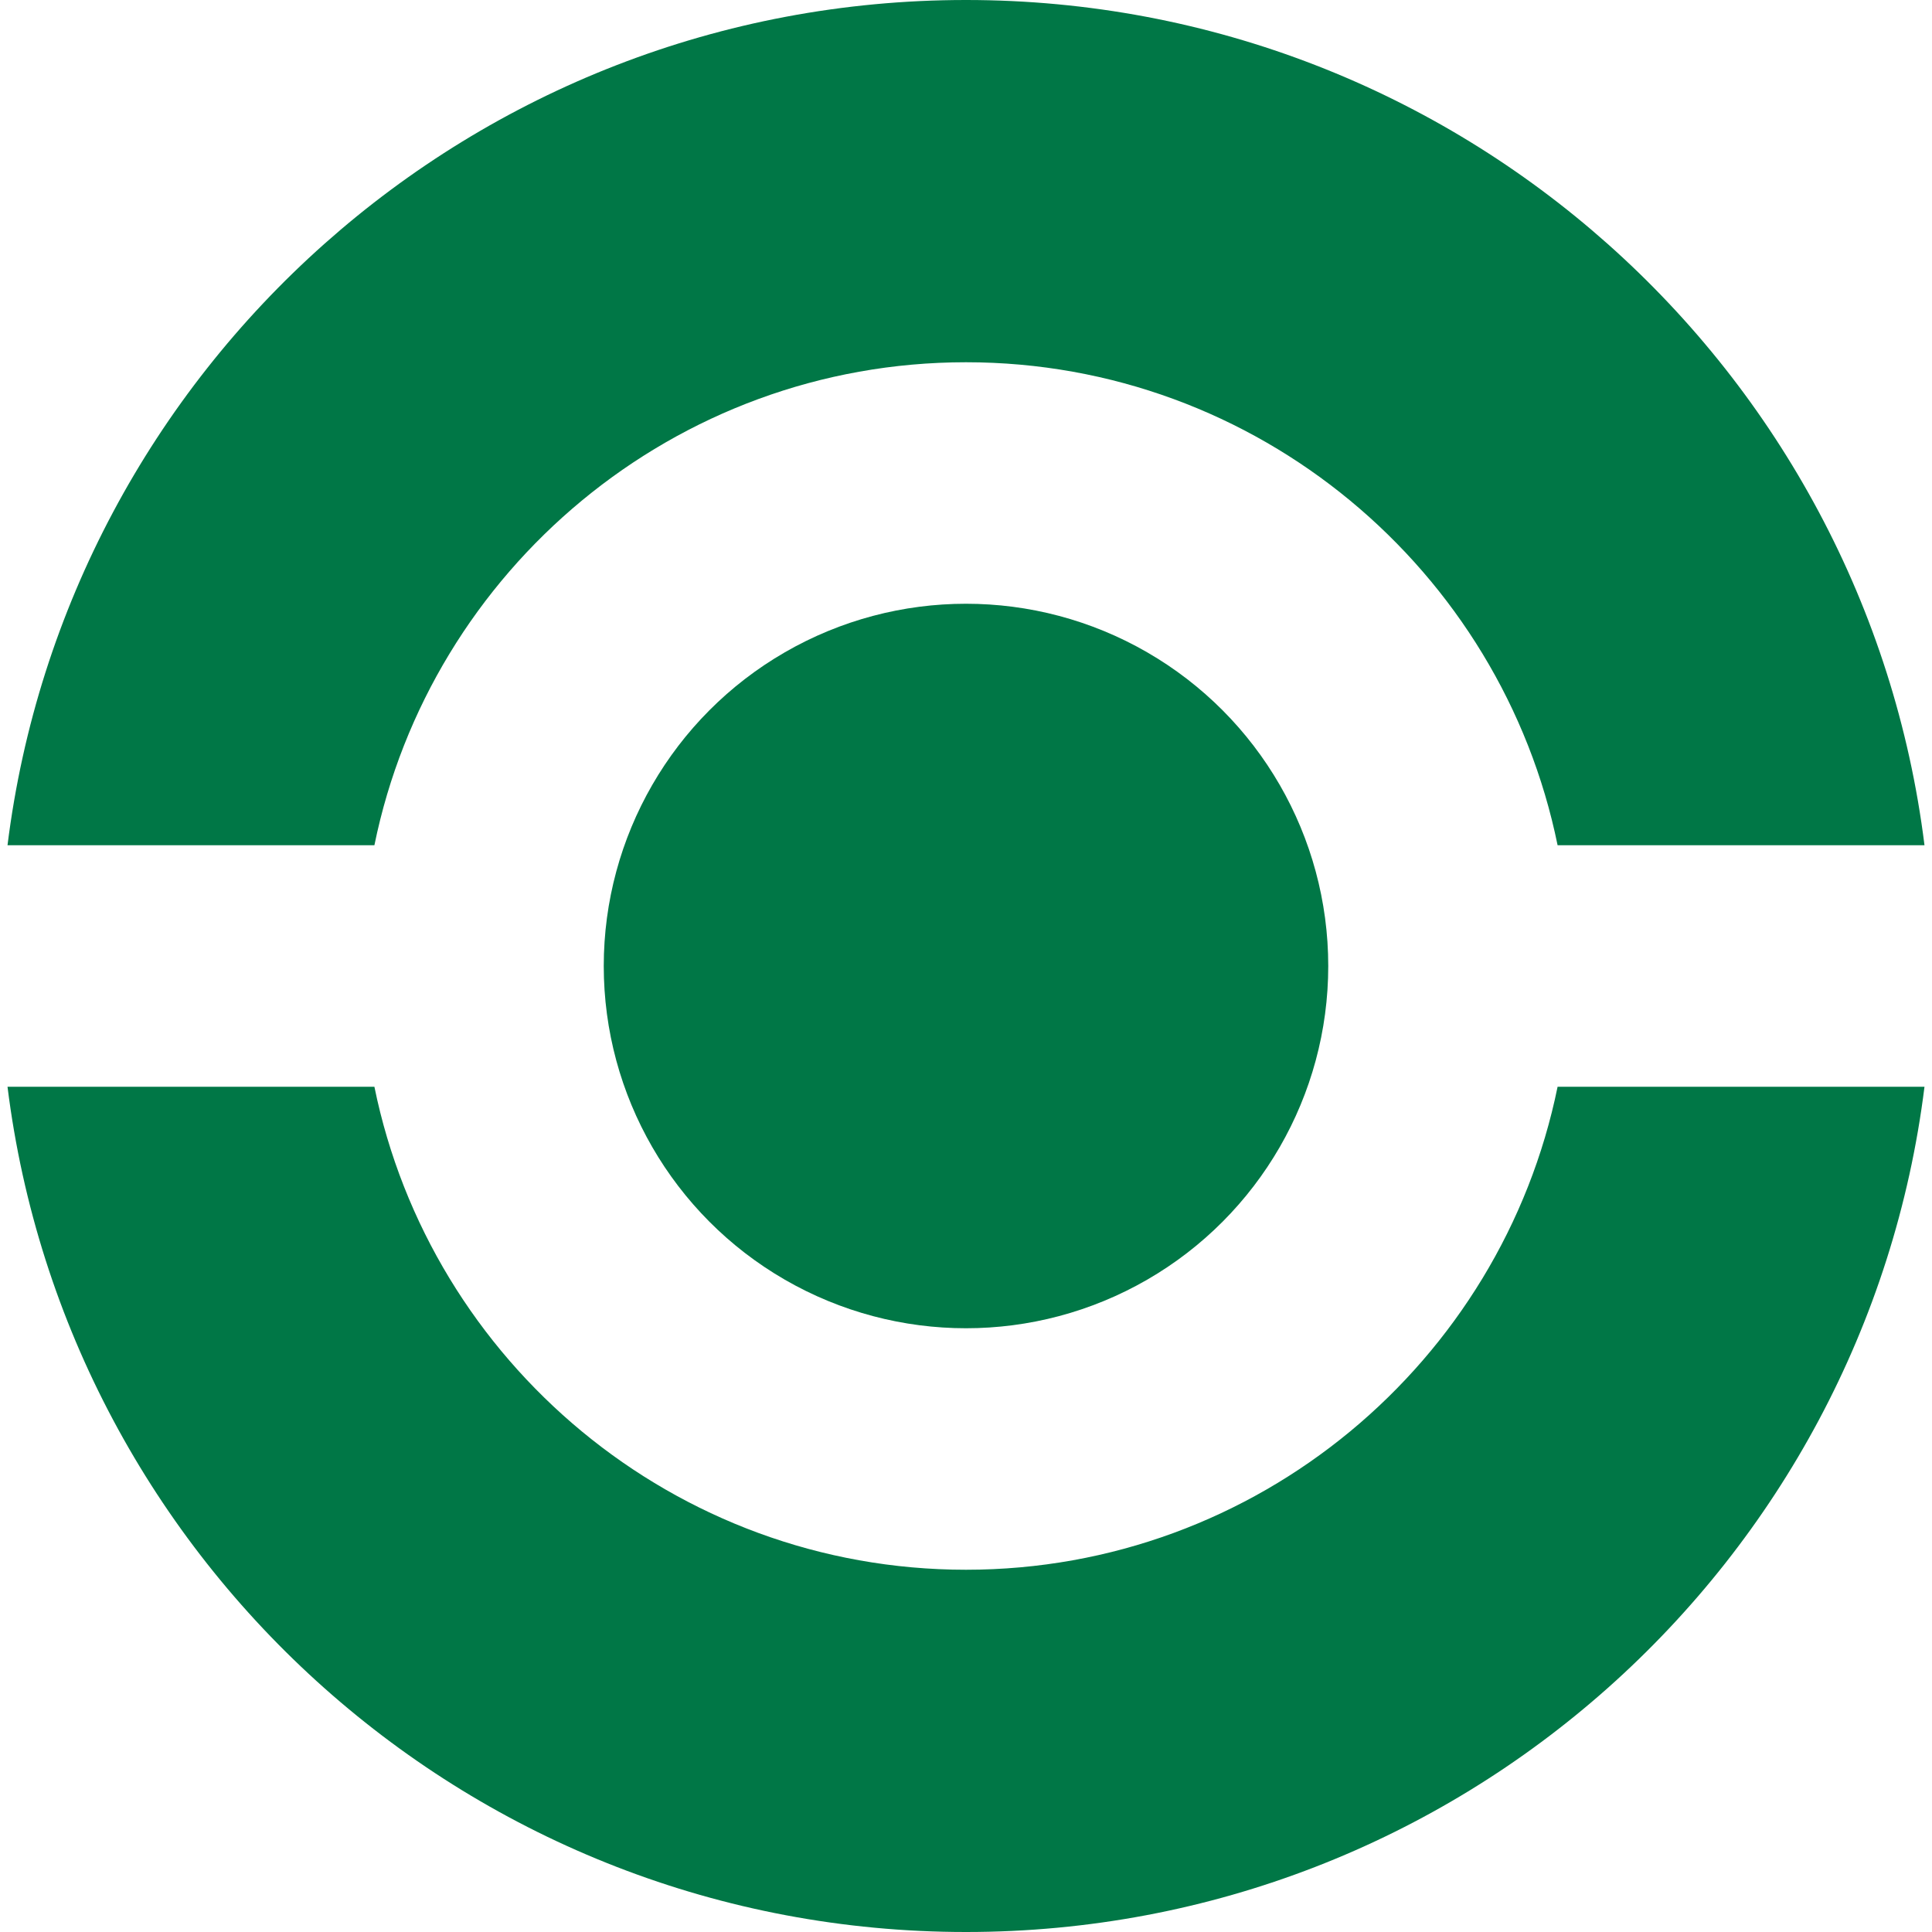 <?xml version="1.0" encoding="UTF-8"?><svg id="Layer_5" xmlns="http://www.w3.org/2000/svg" viewBox="0 0 512 512"><defs><style>.cls-1{fill:#007746;}</style></defs><path class="cls-1" d="M256,416c-77.27,0-141.91-55.06-156.78-128H1.99c15.75,126.28,123.47,224,254.01,224s238.27-97.72,254.01-224h-97.23c-14.87,72.94-79.51,128-156.78,128Z"/><path class="cls-1" d="M256,96c77.27,0,141.91,55.06,156.78,128h97.23C494.26,97.72,386.55,0,256,0S17.74,97.72,1.99,224h97.23c14.87-72.94,79.51-128,156.78-128Z"/><circle class="cls-1" cx="256" cy="256" r="96"/></svg>